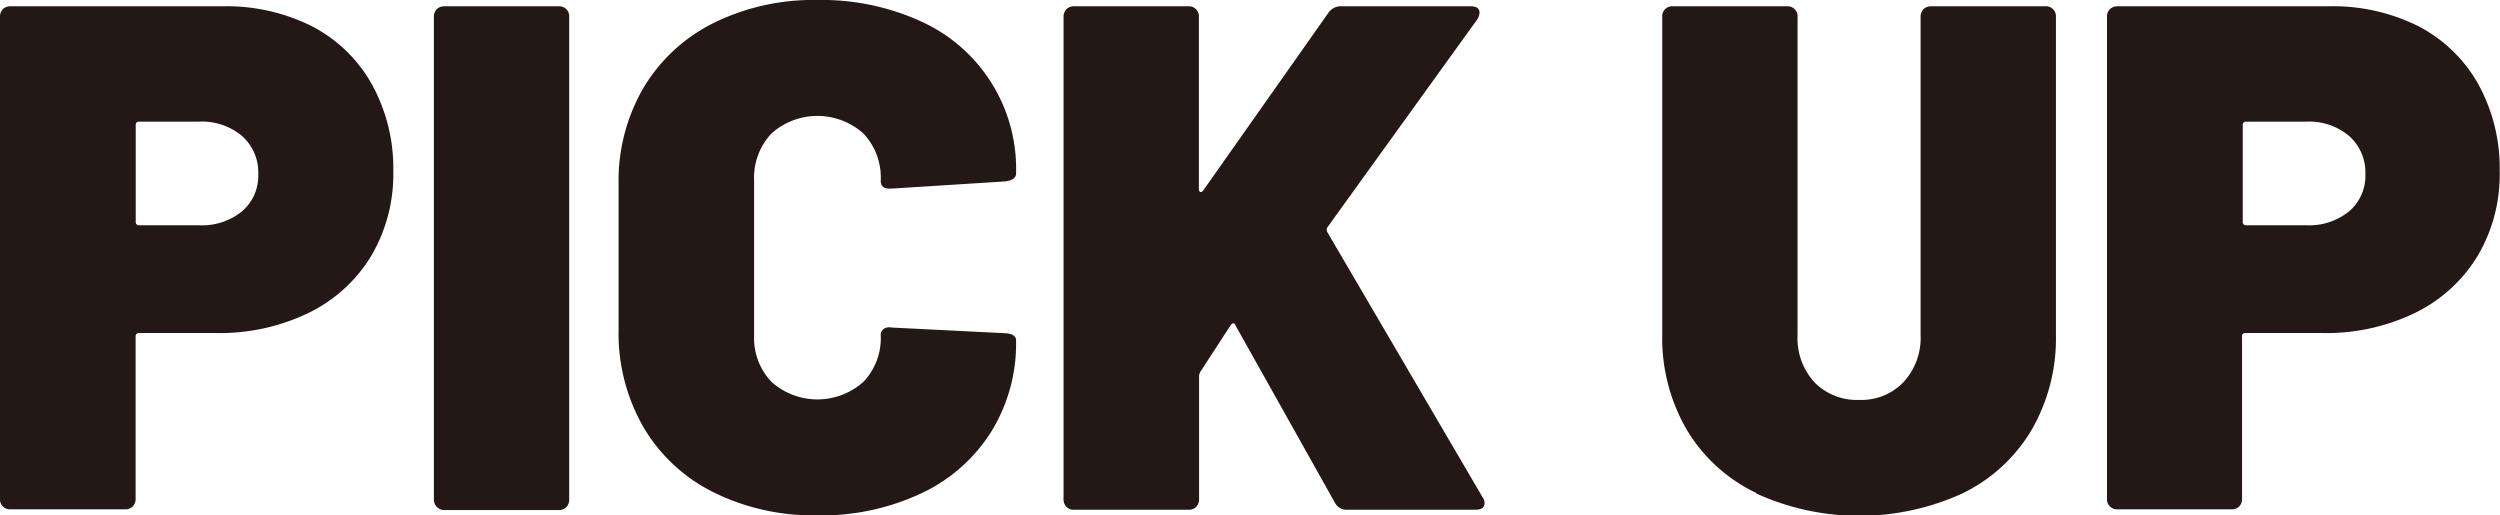 <svg id="レイヤー_1" data-name="レイヤー 1" xmlns="http://www.w3.org/2000/svg" viewBox="0 0 250.13 51.55"><defs><style>.cls-1{fill:#231815;}</style></defs><path class="cls-1" d="M136,514.92a14.5,14.5,0,0,1,6,5.83,17.39,17.39,0,0,1,2.13,8.68,16.11,16.11,0,0,1-2.23,8.5,15,15,0,0,1-6.27,5.68,20.42,20.42,0,0,1-9.29,2h-7.63a.32.32,0,0,0-.36.36v16.2a1.07,1.07,0,0,1-.29.79,1,1,0,0,1-.79.29H105.86a1,1,0,0,1-1.08-1.08V514a1.08,1.08,0,0,1,.28-.79,1.09,1.09,0,0,1,.8-.29H127A19.08,19.08,0,0,1,136,514.92ZM129,533.43a4.67,4.67,0,0,0,1.62-3.71A4.86,4.86,0,0,0,129,525.9a6.21,6.21,0,0,0-4.28-1.44h-6a.32.32,0,0,0-.36.36v9.65a.32.32,0,0,0,.36.36h6A6.34,6.34,0,0,0,129,533.43Z" transform="translate(-104.78 -512.29)"/><path class="cls-1" d="M148.48,563a1.07,1.07,0,0,1-.29-.79V514a1.08,1.08,0,0,1,.29-.79,1.07,1.07,0,0,1,.79-.29h11.38a1,1,0,0,1,1.08,1.08v48.24a1.07,1.07,0,0,1-.29.79,1,1,0,0,1-.79.29H149.27A1,1,0,0,1,148.48,563Z" transform="translate(-104.78 -512.29)"/><path class="cls-1" d="M176.16,561.54a16.76,16.76,0,0,1-7-6.51,18.82,18.82,0,0,1-2.49-9.76V530.73a18.47,18.47,0,0,1,2.49-9.65,16.89,16.89,0,0,1,7-6.48,22.49,22.49,0,0,1,10.41-2.31,23.92,23.92,0,0,1,10.4,2.16,16.18,16.18,0,0,1,9.47,15.2c0,.43-.36.69-1.08.79l-11.38.72h-.21c-.58,0-.87-.26-.87-.79a6.43,6.43,0,0,0-1.73-4.72,6.9,6.9,0,0,0-9.21,0,6.47,6.47,0,0,0-1.73,4.72v15.48a6.36,6.36,0,0,0,1.73,4.64,6.9,6.9,0,0,0,9.21,0,6.32,6.32,0,0,0,1.73-4.64.76.76,0,0,1,.29-.65,1,1,0,0,1,.79-.14l11.38.57q1.08.07,1.08.72a16.77,16.77,0,0,1-2.49,9.14,16.51,16.51,0,0,1-7,6.16,23.36,23.36,0,0,1-10.4,2.2A22.49,22.49,0,0,1,176.16,561.54Z" transform="translate(-104.78 -512.29)"/><path class="cls-1" d="M211.48,563a1.07,1.07,0,0,1-.29-.79V514a1.08,1.08,0,0,1,.29-.79,1.07,1.07,0,0,1,.79-.29h11.38a1,1,0,0,1,1.08,1.08v17.21a.29.29,0,0,0,.14.29c.1,0,.19,0,.29-.15l12.53-17.78a1.51,1.51,0,0,1,1.36-.65h12.89c.58,0,.87.22.87.65a1.36,1.36,0,0,1-.22.65l-15,20.81a.49.49,0,0,0,0,.5L253.09,562a1,1,0,0,1,.22.64c0,.44-.31.65-.94.65H239.63a1.33,1.33,0,0,1-1.3-.72l-9.93-17.71c-.05-.15-.12-.22-.22-.22s-.19.07-.29.22l-3,4.61a1,1,0,0,0-.14.43v12.31a1.07,1.07,0,0,1-.29.79,1,1,0,0,1-.79.29H212.27A1,1,0,0,1,211.48,563Z" transform="translate(-104.78 -512.29)"/><path class="cls-1" d="M280.49,561.61a16.23,16.23,0,0,1-6.95-6.33,18.25,18.25,0,0,1-2.45-9.51V514a1,1,0,0,1,1.08-1.08h11.38a1,1,0,0,1,1.08,1.08v31.82a6.53,6.53,0,0,0,1.69,4.72,5.94,5.94,0,0,0,4.5,1.76,5.81,5.81,0,0,0,4.43-1.8,6.53,6.53,0,0,0,1.69-4.68V514a1.08,1.08,0,0,1,.29-.79,1.07,1.07,0,0,1,.79-.29H309.4a1,1,0,0,1,1.08,1.08v31.82a18.25,18.25,0,0,1-2.45,9.51,16.3,16.3,0,0,1-6.91,6.33,24.87,24.87,0,0,1-20.63,0Z" transform="translate(-104.78 -512.29)"/><path class="cls-1" d="M346.76,514.92a14.52,14.52,0,0,1,6,5.83,17.49,17.49,0,0,1,2.12,8.68,16,16,0,0,1-2.23,8.5,15,15,0,0,1-6.27,5.68,20.38,20.38,0,0,1-9.28,2h-7.64a.32.32,0,0,0-.36.36v16.2a1,1,0,0,1-1.08,1.08H316.67a1,1,0,0,1-1.08-1.08V514a1,1,0,0,1,.29-.79,1.07,1.07,0,0,1,.79-.29h21.09A19.08,19.08,0,0,1,346.76,514.92Zm-6.94,18.51a4.67,4.67,0,0,0,1.62-3.71,4.86,4.86,0,0,0-1.62-3.82,6.22,6.22,0,0,0-4.29-1.44h-6a.32.32,0,0,0-.36.36v9.65a.32.32,0,0,0,.36.36h6A6.35,6.35,0,0,0,339.82,533.43Z" transform="translate(-104.78 -512.29)"/></svg>